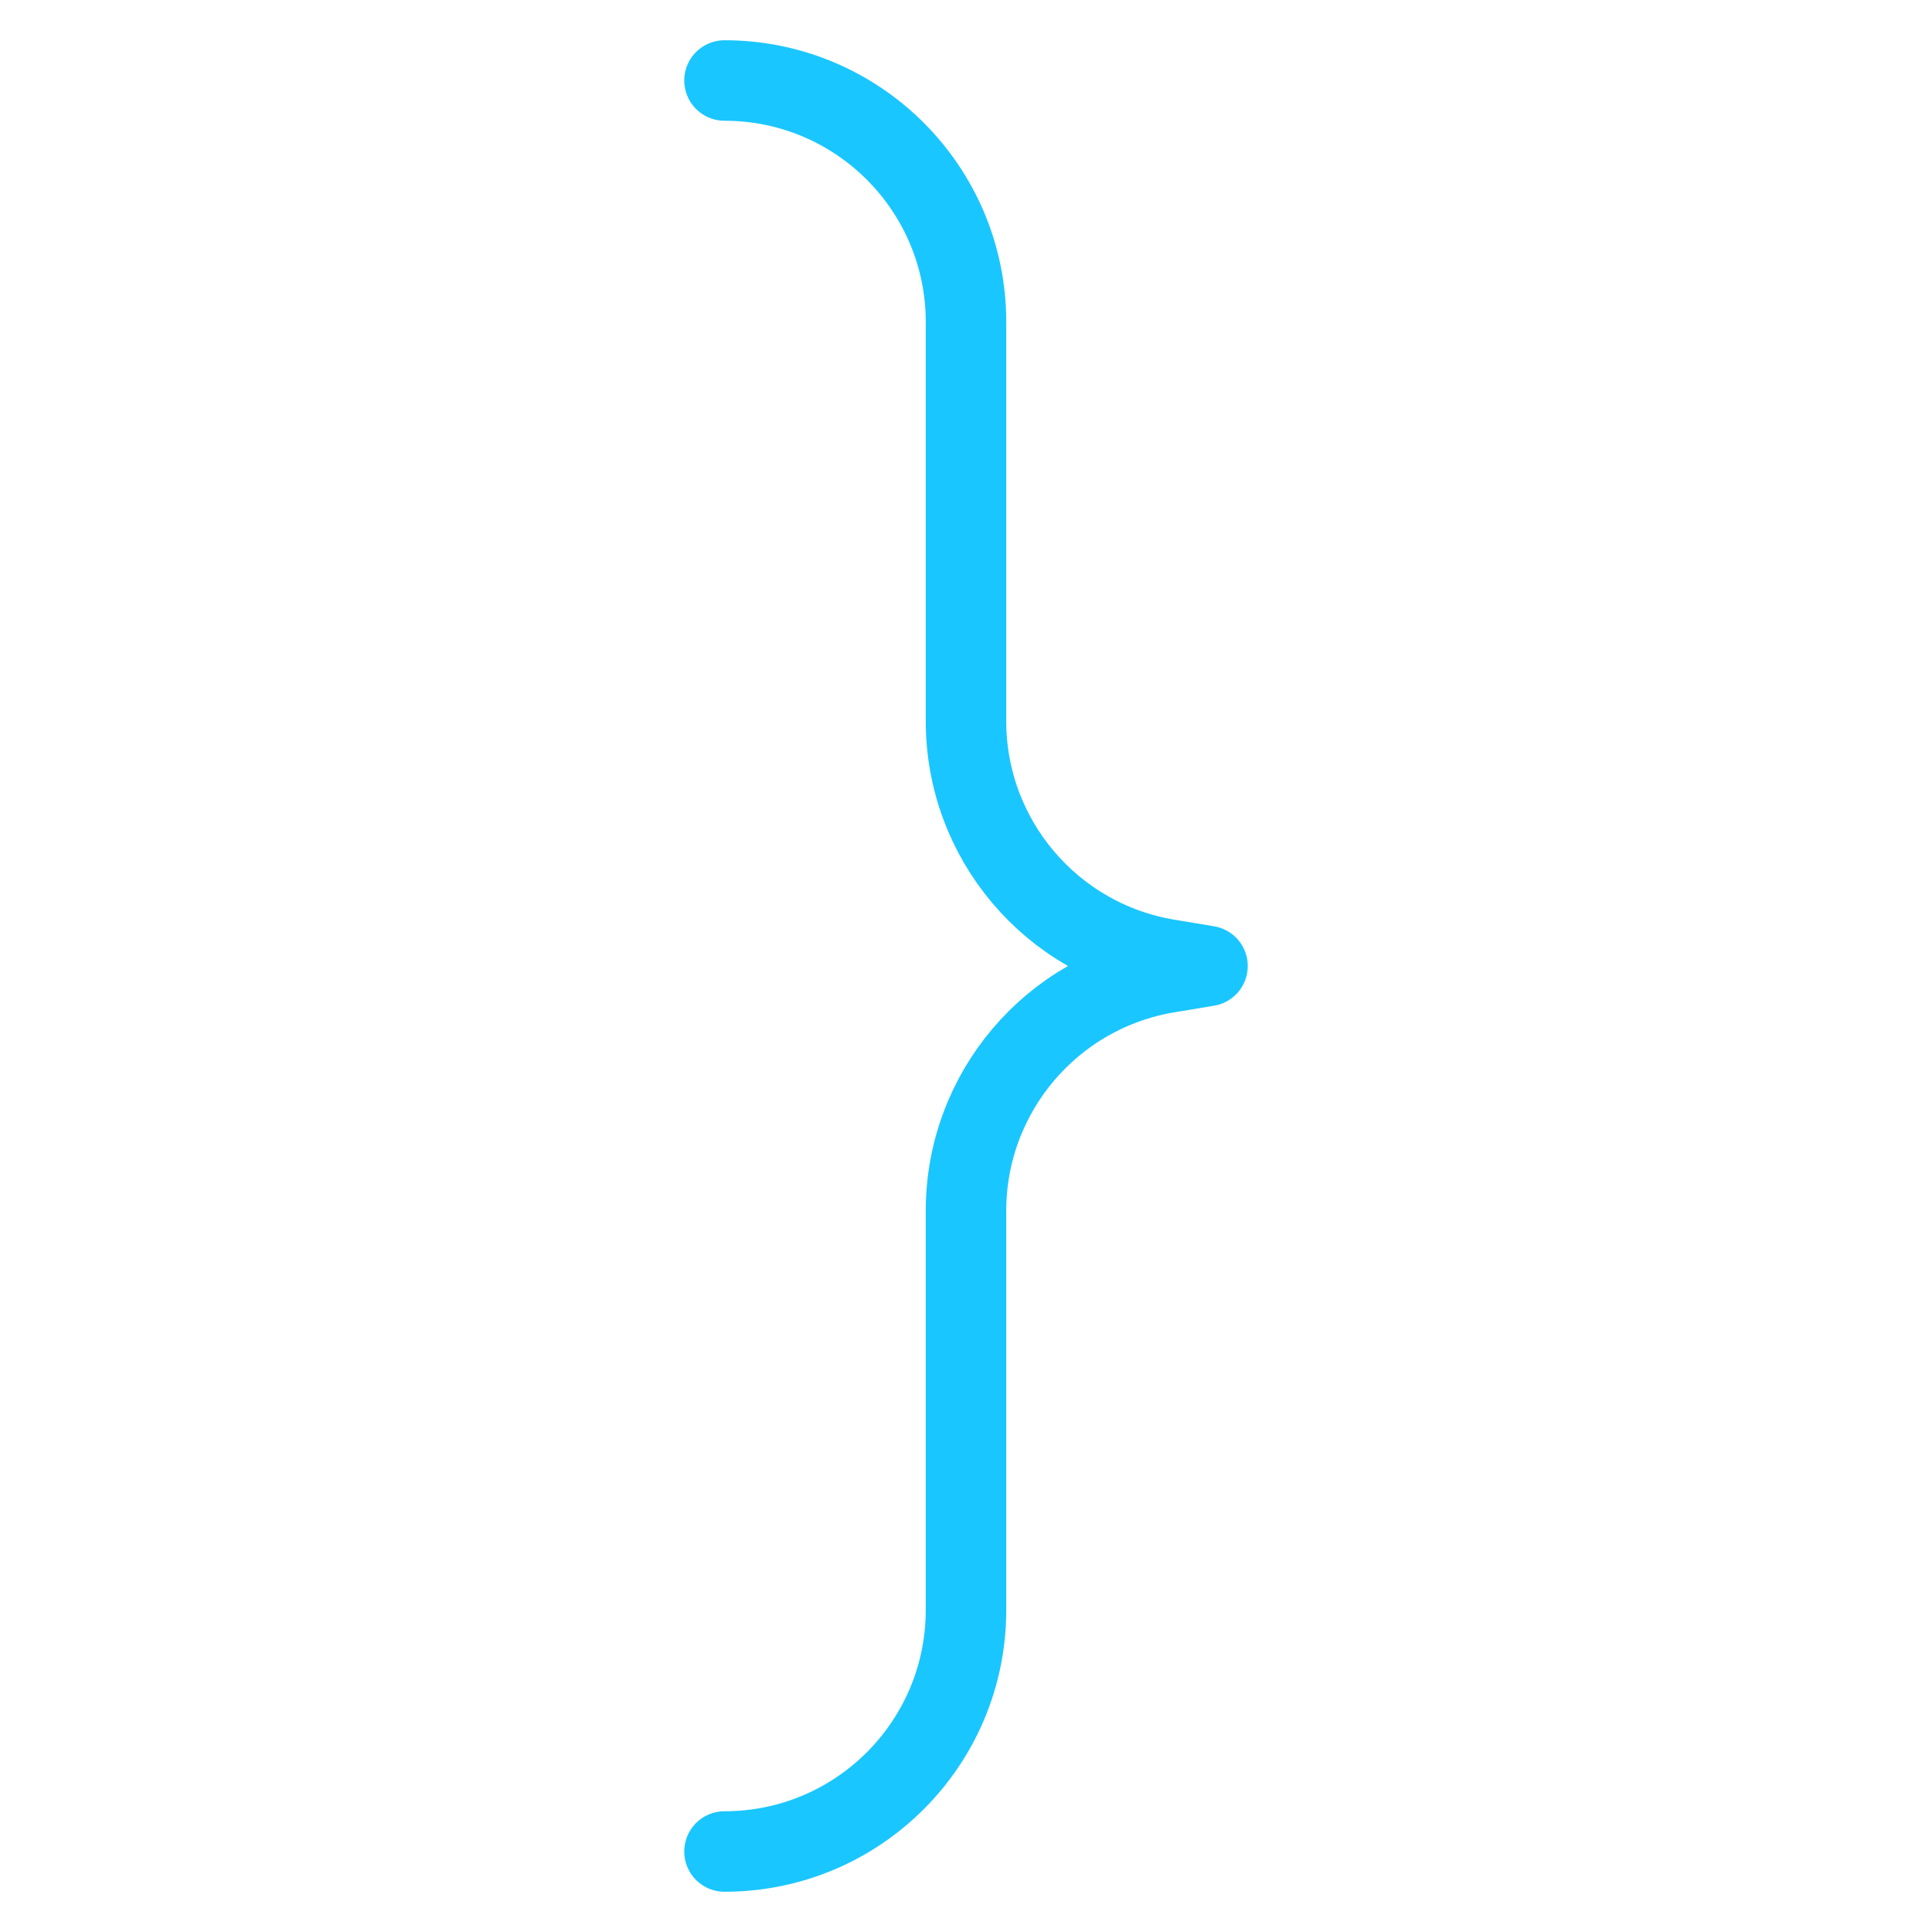 <svg width="24" height="24" viewBox="0 0 24 24" fill="none" xmlns="http://www.w3.org/2000/svg">
    <path
        d="M9 23V23C10.657 23 12 21.657 12 20L12 15.041C12 13.575 13.06 12.323 14.507 12.082L15 12L14.507 11.918C13.06 11.677 12 10.425 12 8.959L12 4C12 2.343 10.657 1 9 1V1"
        stroke="#1AC6FF" stroke-linecap="round" stroke-linejoin="round" />
</svg>